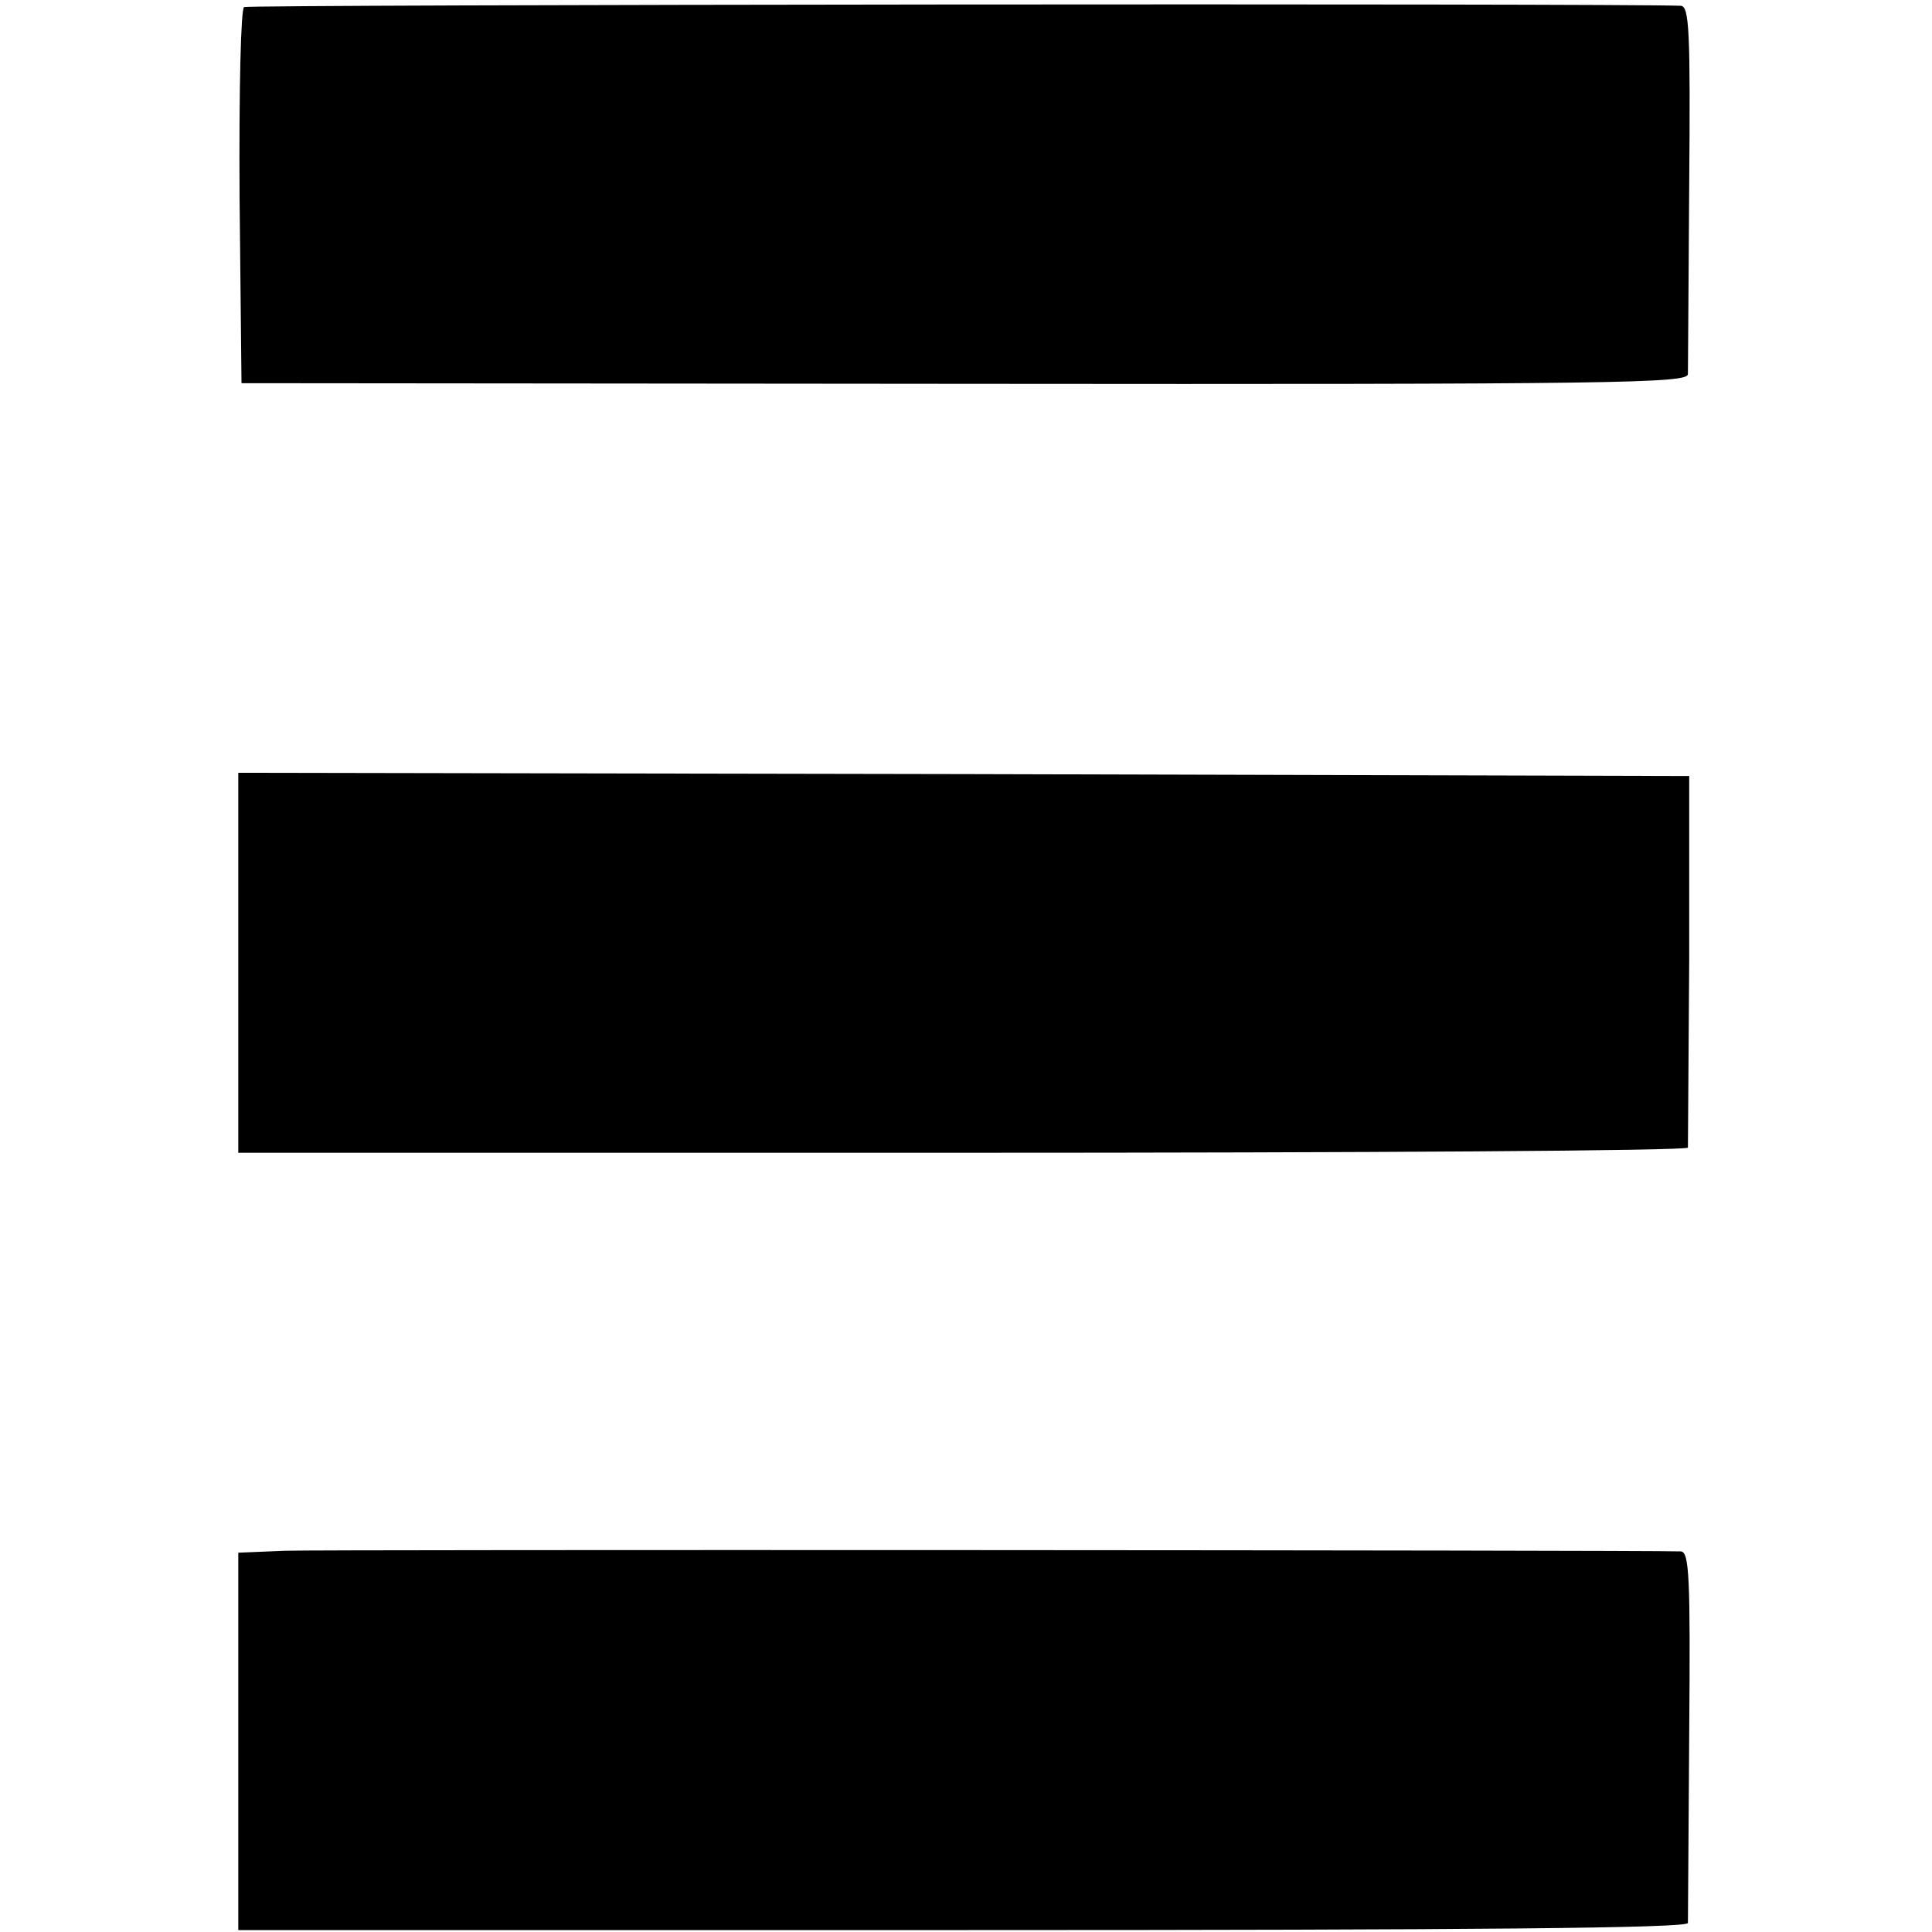 <?xml version="1.0" standalone="no"?>
<!DOCTYPE svg PUBLIC "-//W3C//DTD SVG 20010904//EN"
 "http://www.w3.org/TR/2001/REC-SVG-20010904/DTD/svg10.dtd">
<svg version="1.0" xmlns="http://www.w3.org/2000/svg"
 width="300pt" height="300pt" viewBox="0 0 300 300"
 preserveAspectRatio="xMidYMid meet">
<g transform="translate(0,300) scale(0.1,-0.1)"
fill="#000000" stroke="none">
<path d="M379 2989 c-5 -3 -8 -126 -7 -295 l3 -289 1123 -1 c1019 -1 1122 1
1123 15 0 9 1 141 2 294 2 240 0 277 -13 278 -100 4 -2224 2 -2231 -2z"/>
<path d="M370 1505 l0 -295 1125 0 c619 0 1125 3 1126 8 0 4 1 135 2 292 l0
285 -1126 3 -1127 2 0 -295z"/>
<path d="M443 592 l-73 -3 0 -293 0 -293 1125 0 c802 0 1125 3 1126 11 0 6 1
138 2 294 2 245 0 282 -13 283 -70 2 -2112 3 -2167 1z"/>
</g>
</svg>
